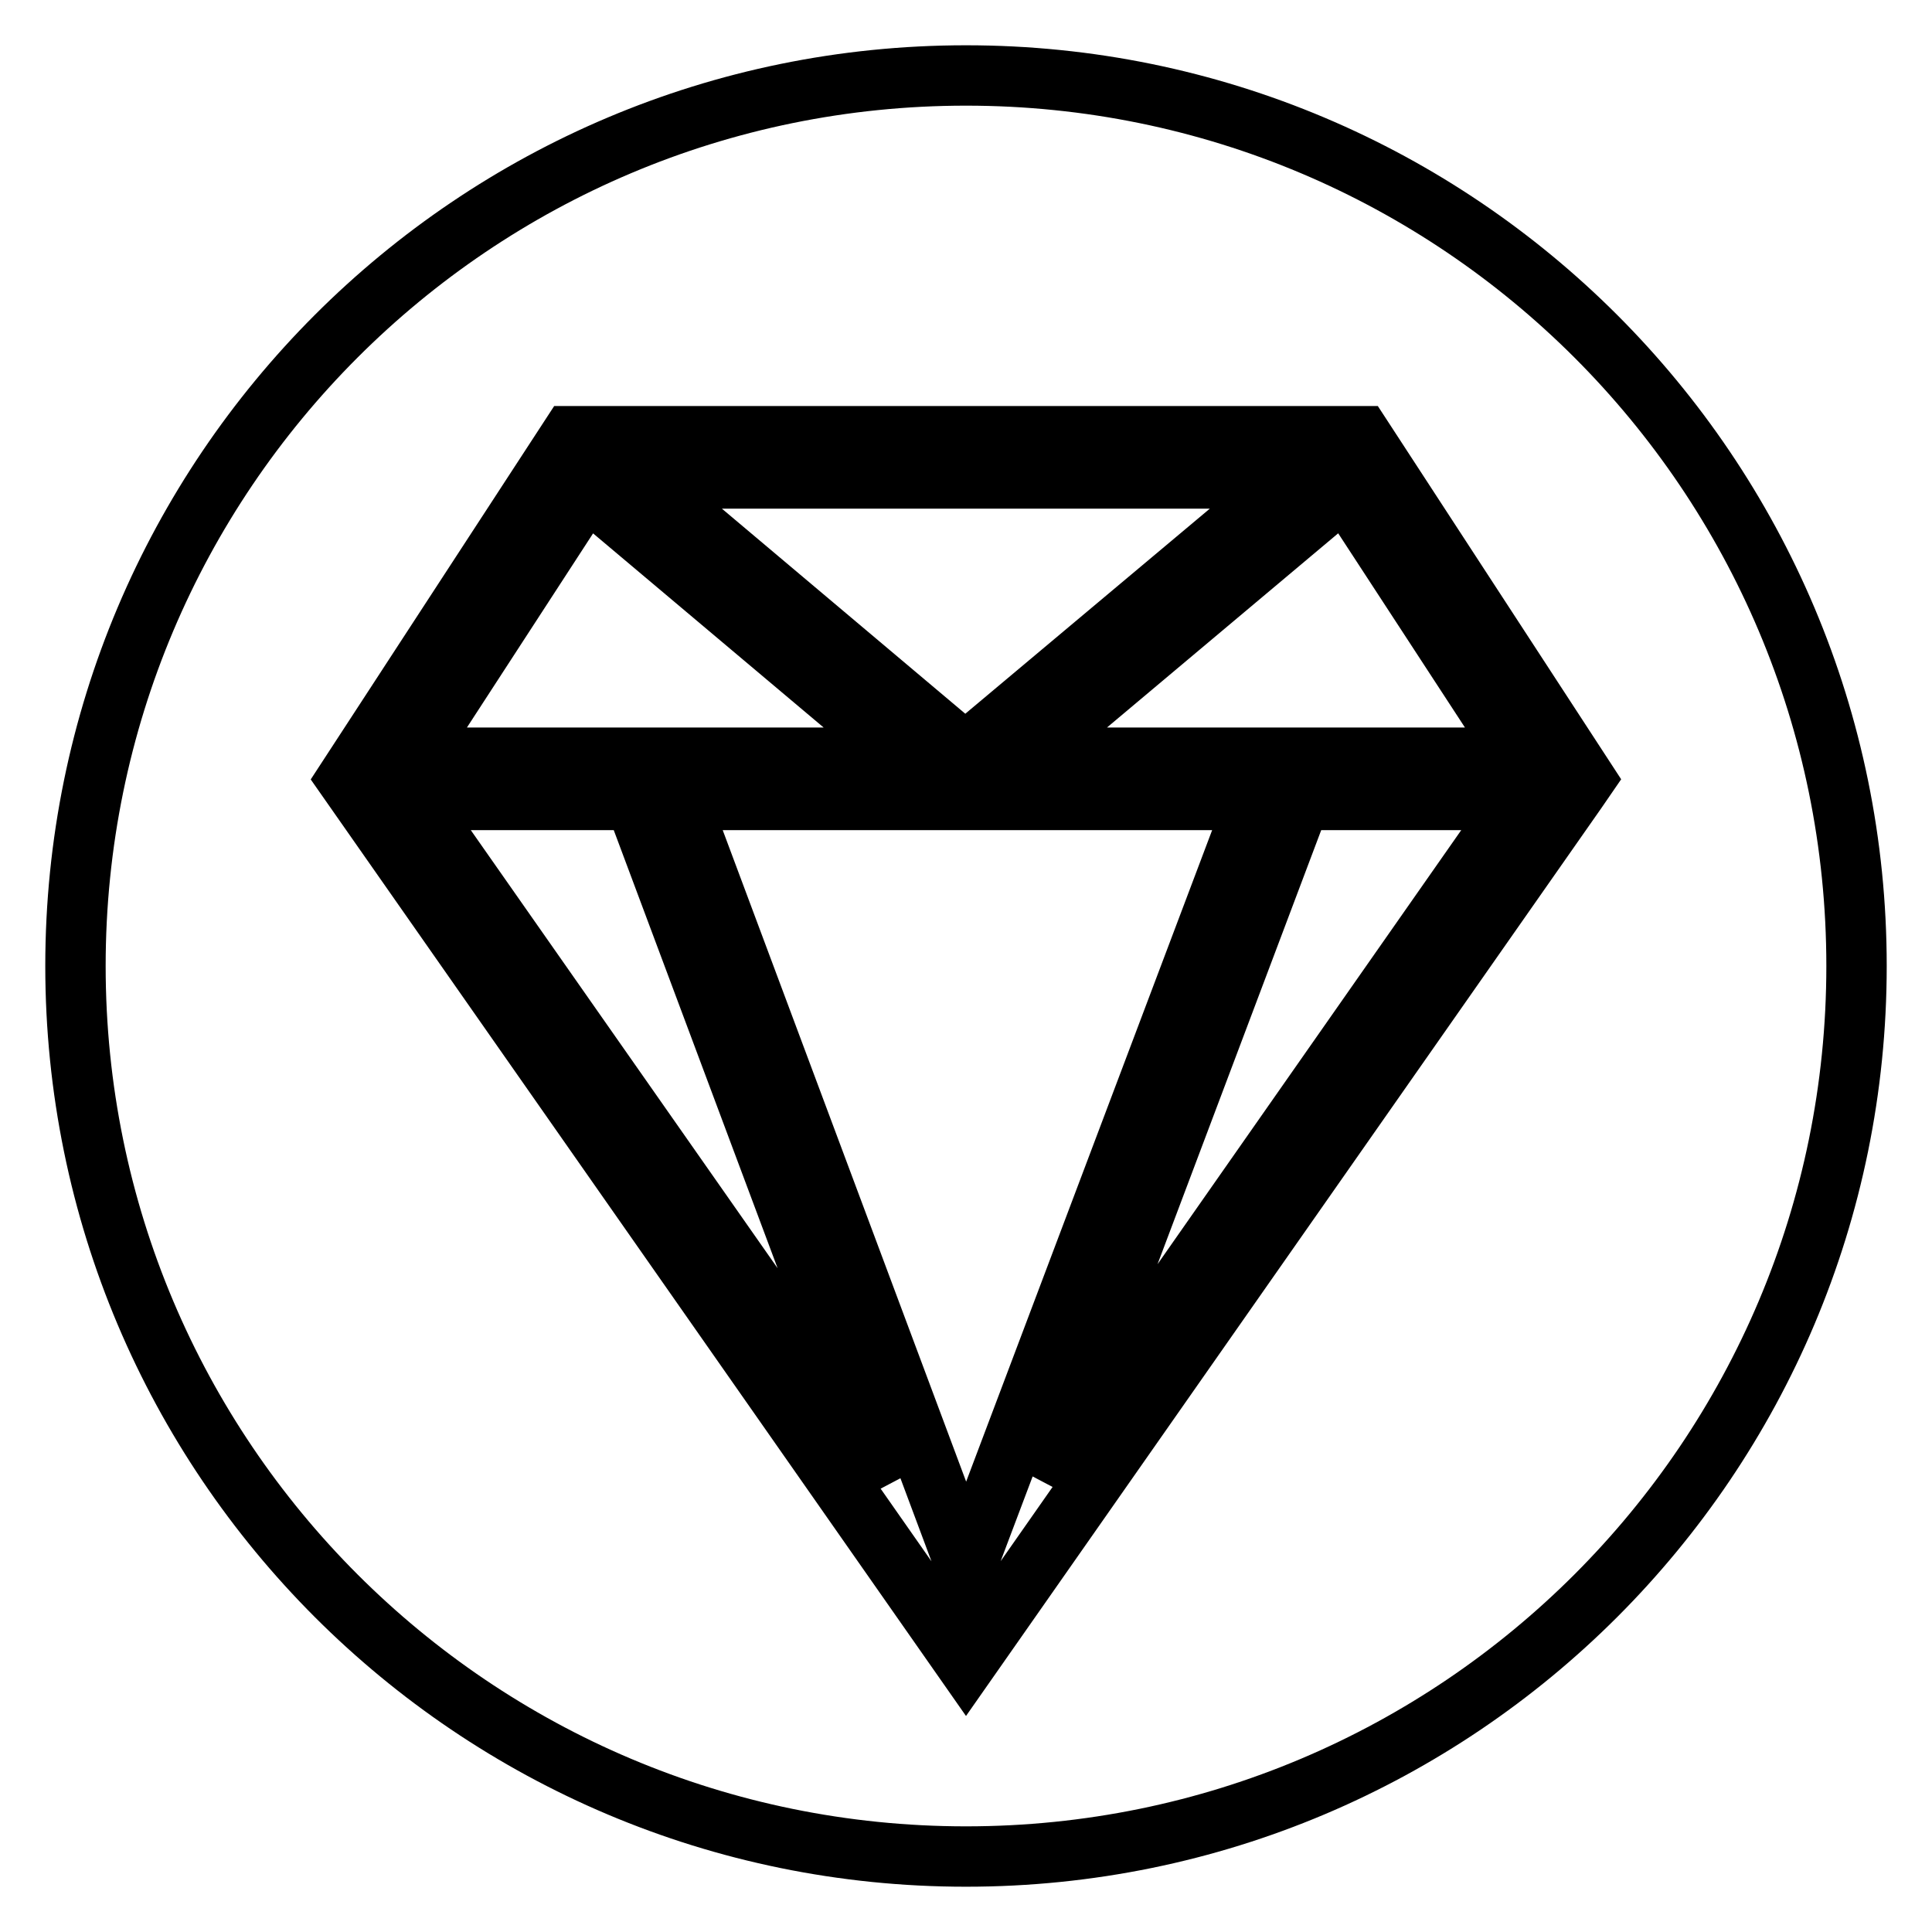 <?xml version="1.0" encoding="utf-8"?>
<!-- Svg Vector Icons : http://www.onlinewebfonts.com/icon -->
<!DOCTYPE svg PUBLIC "-//W3C//DTD SVG 1.1//EN" "http://www.w3.org/Graphics/SVG/1.1/DTD/svg11.dtd">
<svg version="1.1" xmlns="http://www.w3.org/2000/svg" xmlns:xlink="http://www.w3.org/1999/xlink" x="0px" y="0px" viewBox="0 0 256 256" enable-background="new 0 0 256 256" xml:space="preserve">
<g> <path stroke-width="8" fill-opacity="0" stroke="#000000"  d="M77.7,64.7l-23.2,35.7h65.6L77.7,64.7z M171.3,63.4H84.7l43.2,36.4L171.3,63.4z M54.7,106l63.1,90.1 L84.1,106H54.7z M135.7,100.4h65.8l-23.3-35.7L135.7,100.4z M90,106l38,101.7L166.4,106H90z M128,10C62.8,10,10,62.8,10,128 c0,65.2,52.8,118,118,118s118-52.8,118-118C246,62.8,193.2,10,128,10L128,10z M208.9,104.8L128,220.4L46,103.2l29.6-45.4h104.8 l29.6,45.4L208.9,104.8L208.9,104.8z M138.4,195.9l62.9-89.9h-29L138.4,195.9z"/></g>
</svg>